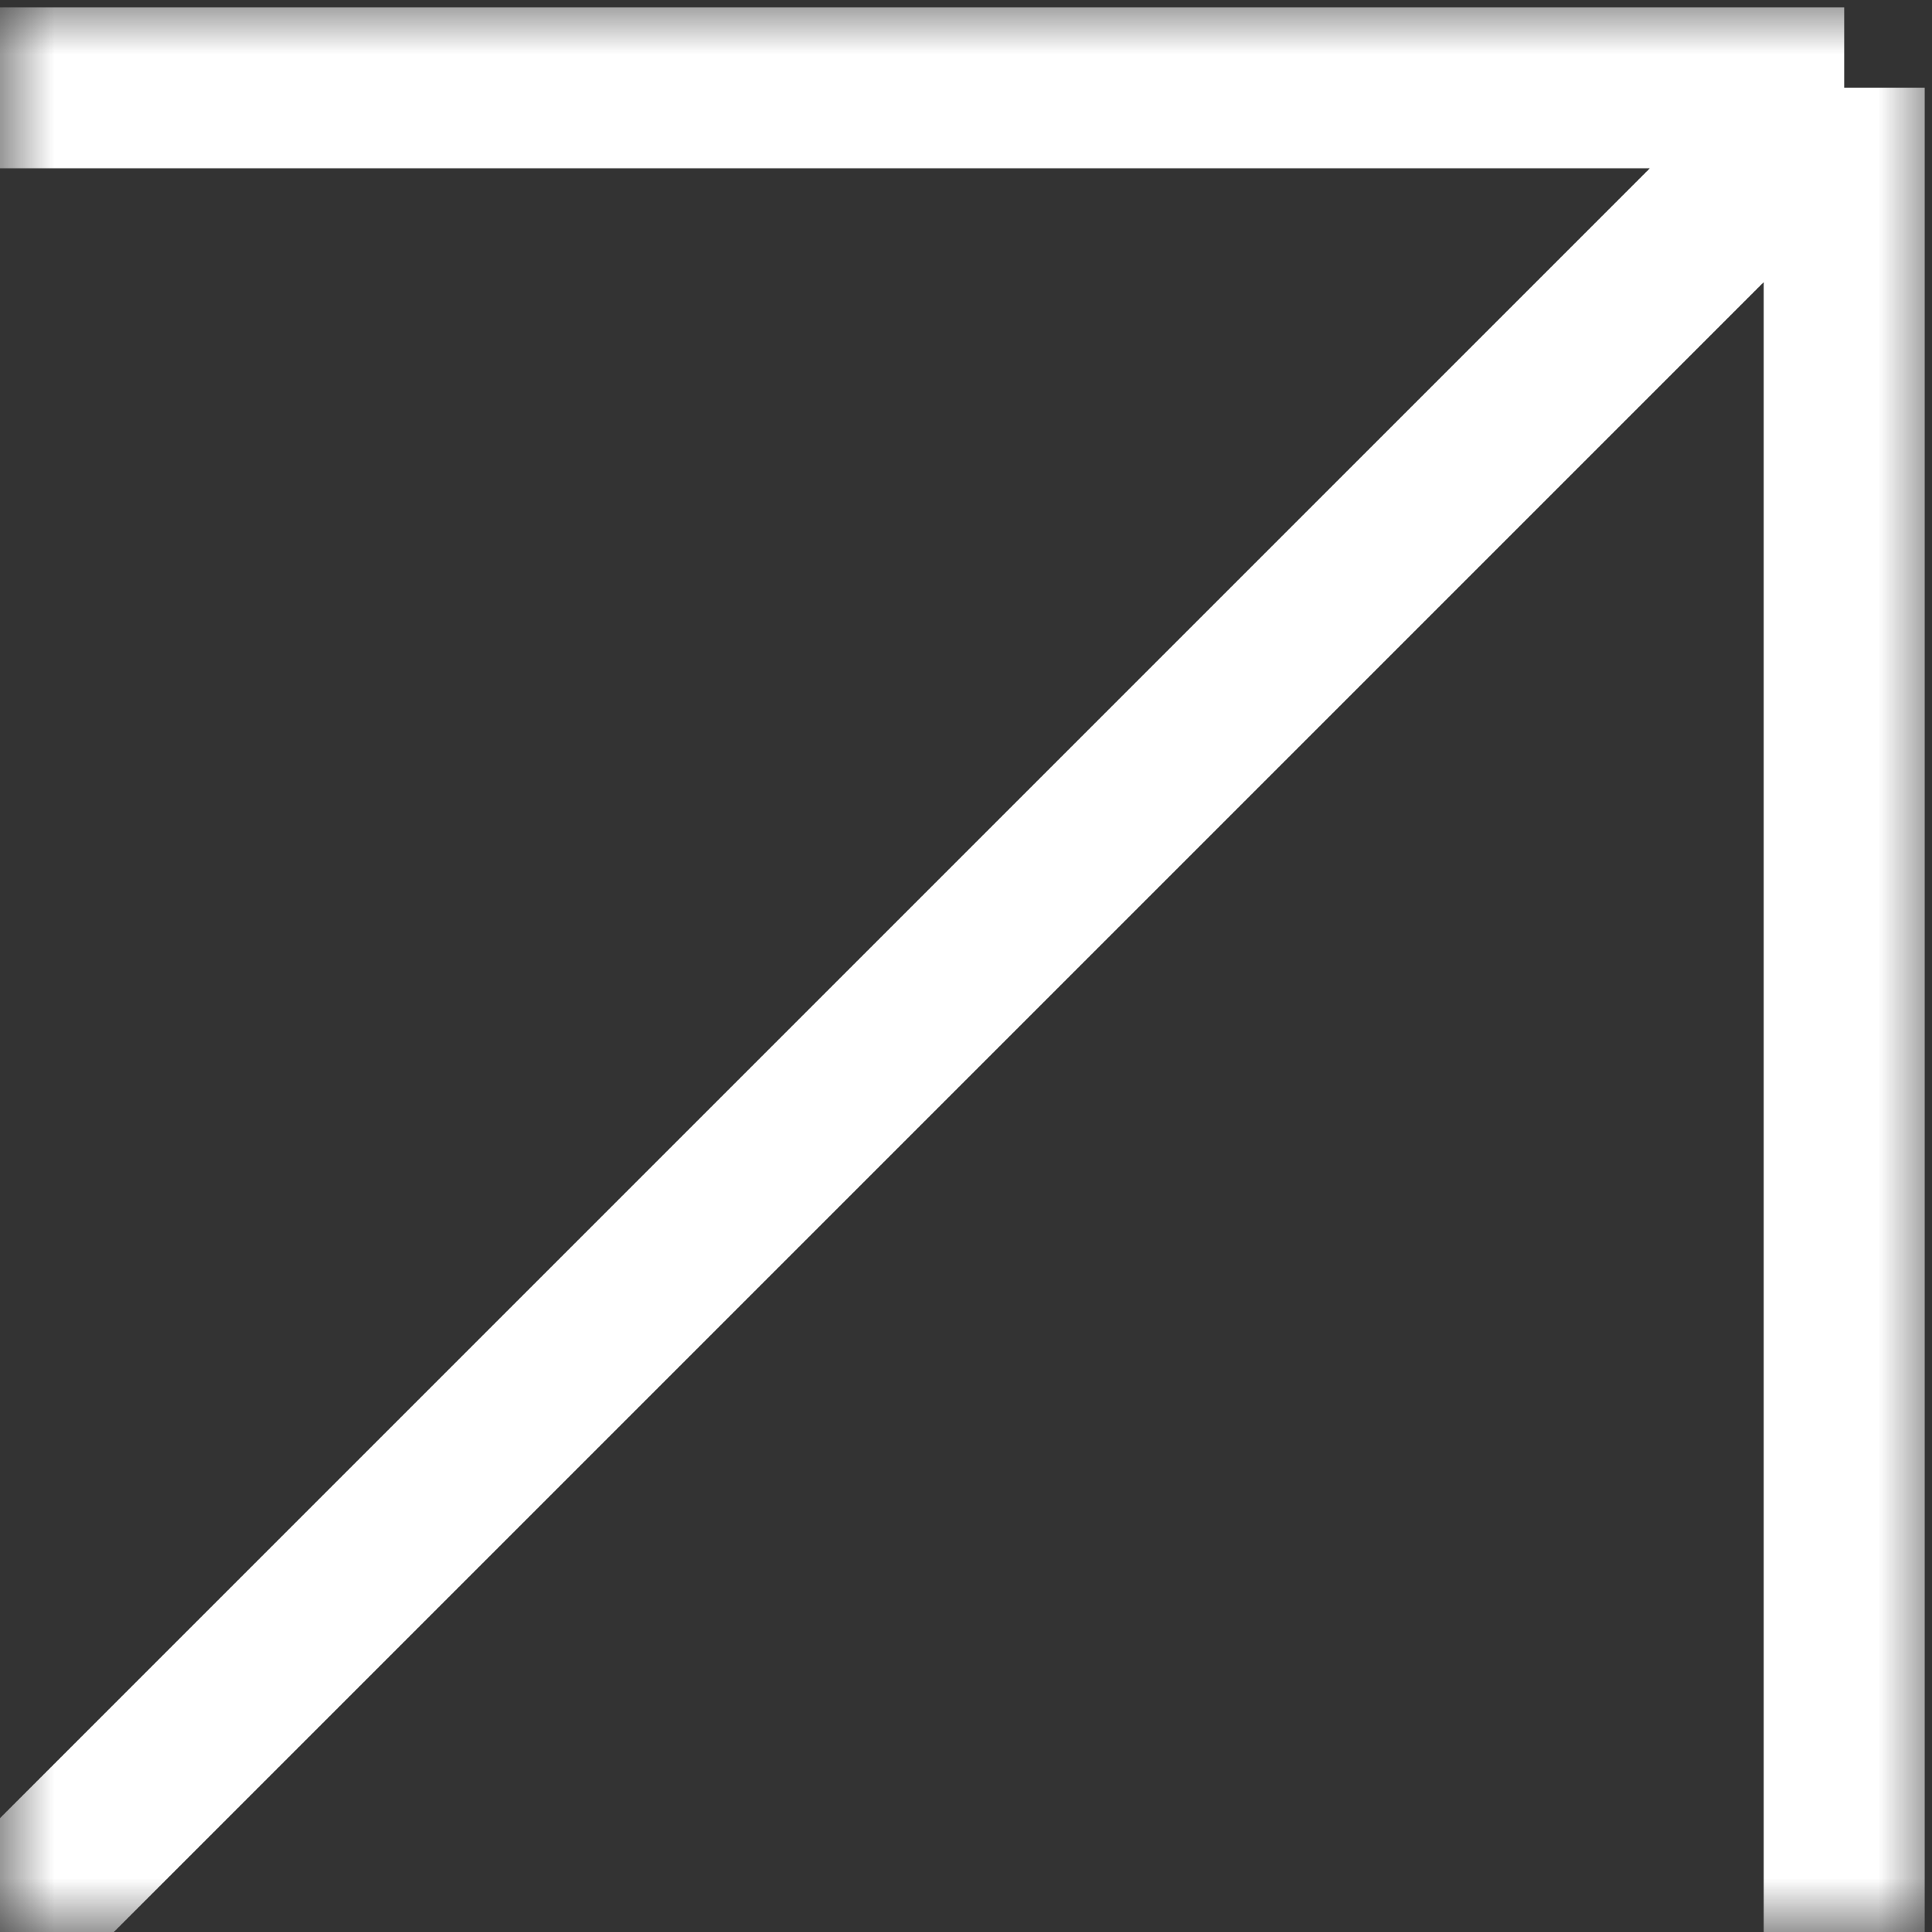 <?xml version="1.0" encoding="UTF-8"?> <svg xmlns="http://www.w3.org/2000/svg" width="18" height="18" viewBox="0 0 18 18" fill="none"><rect x="0" y="0" width="18" height="18" fill="#333333" stroke="none"/> <mask id="mask0_182_162" style="mask-type:alpha" maskUnits="userSpaceOnUse" x="0" y="0" width="18" height="18"> <rect width="18" height="18" fill="#272727"></rect> </mask> <g mask="url(#mask0_182_162)"> <path d="M0 18L17.182 0.818M17.182 0.818H0M17.182 0.818V18" stroke="white" stroke-width="1.5"></path> </g> </svg> 